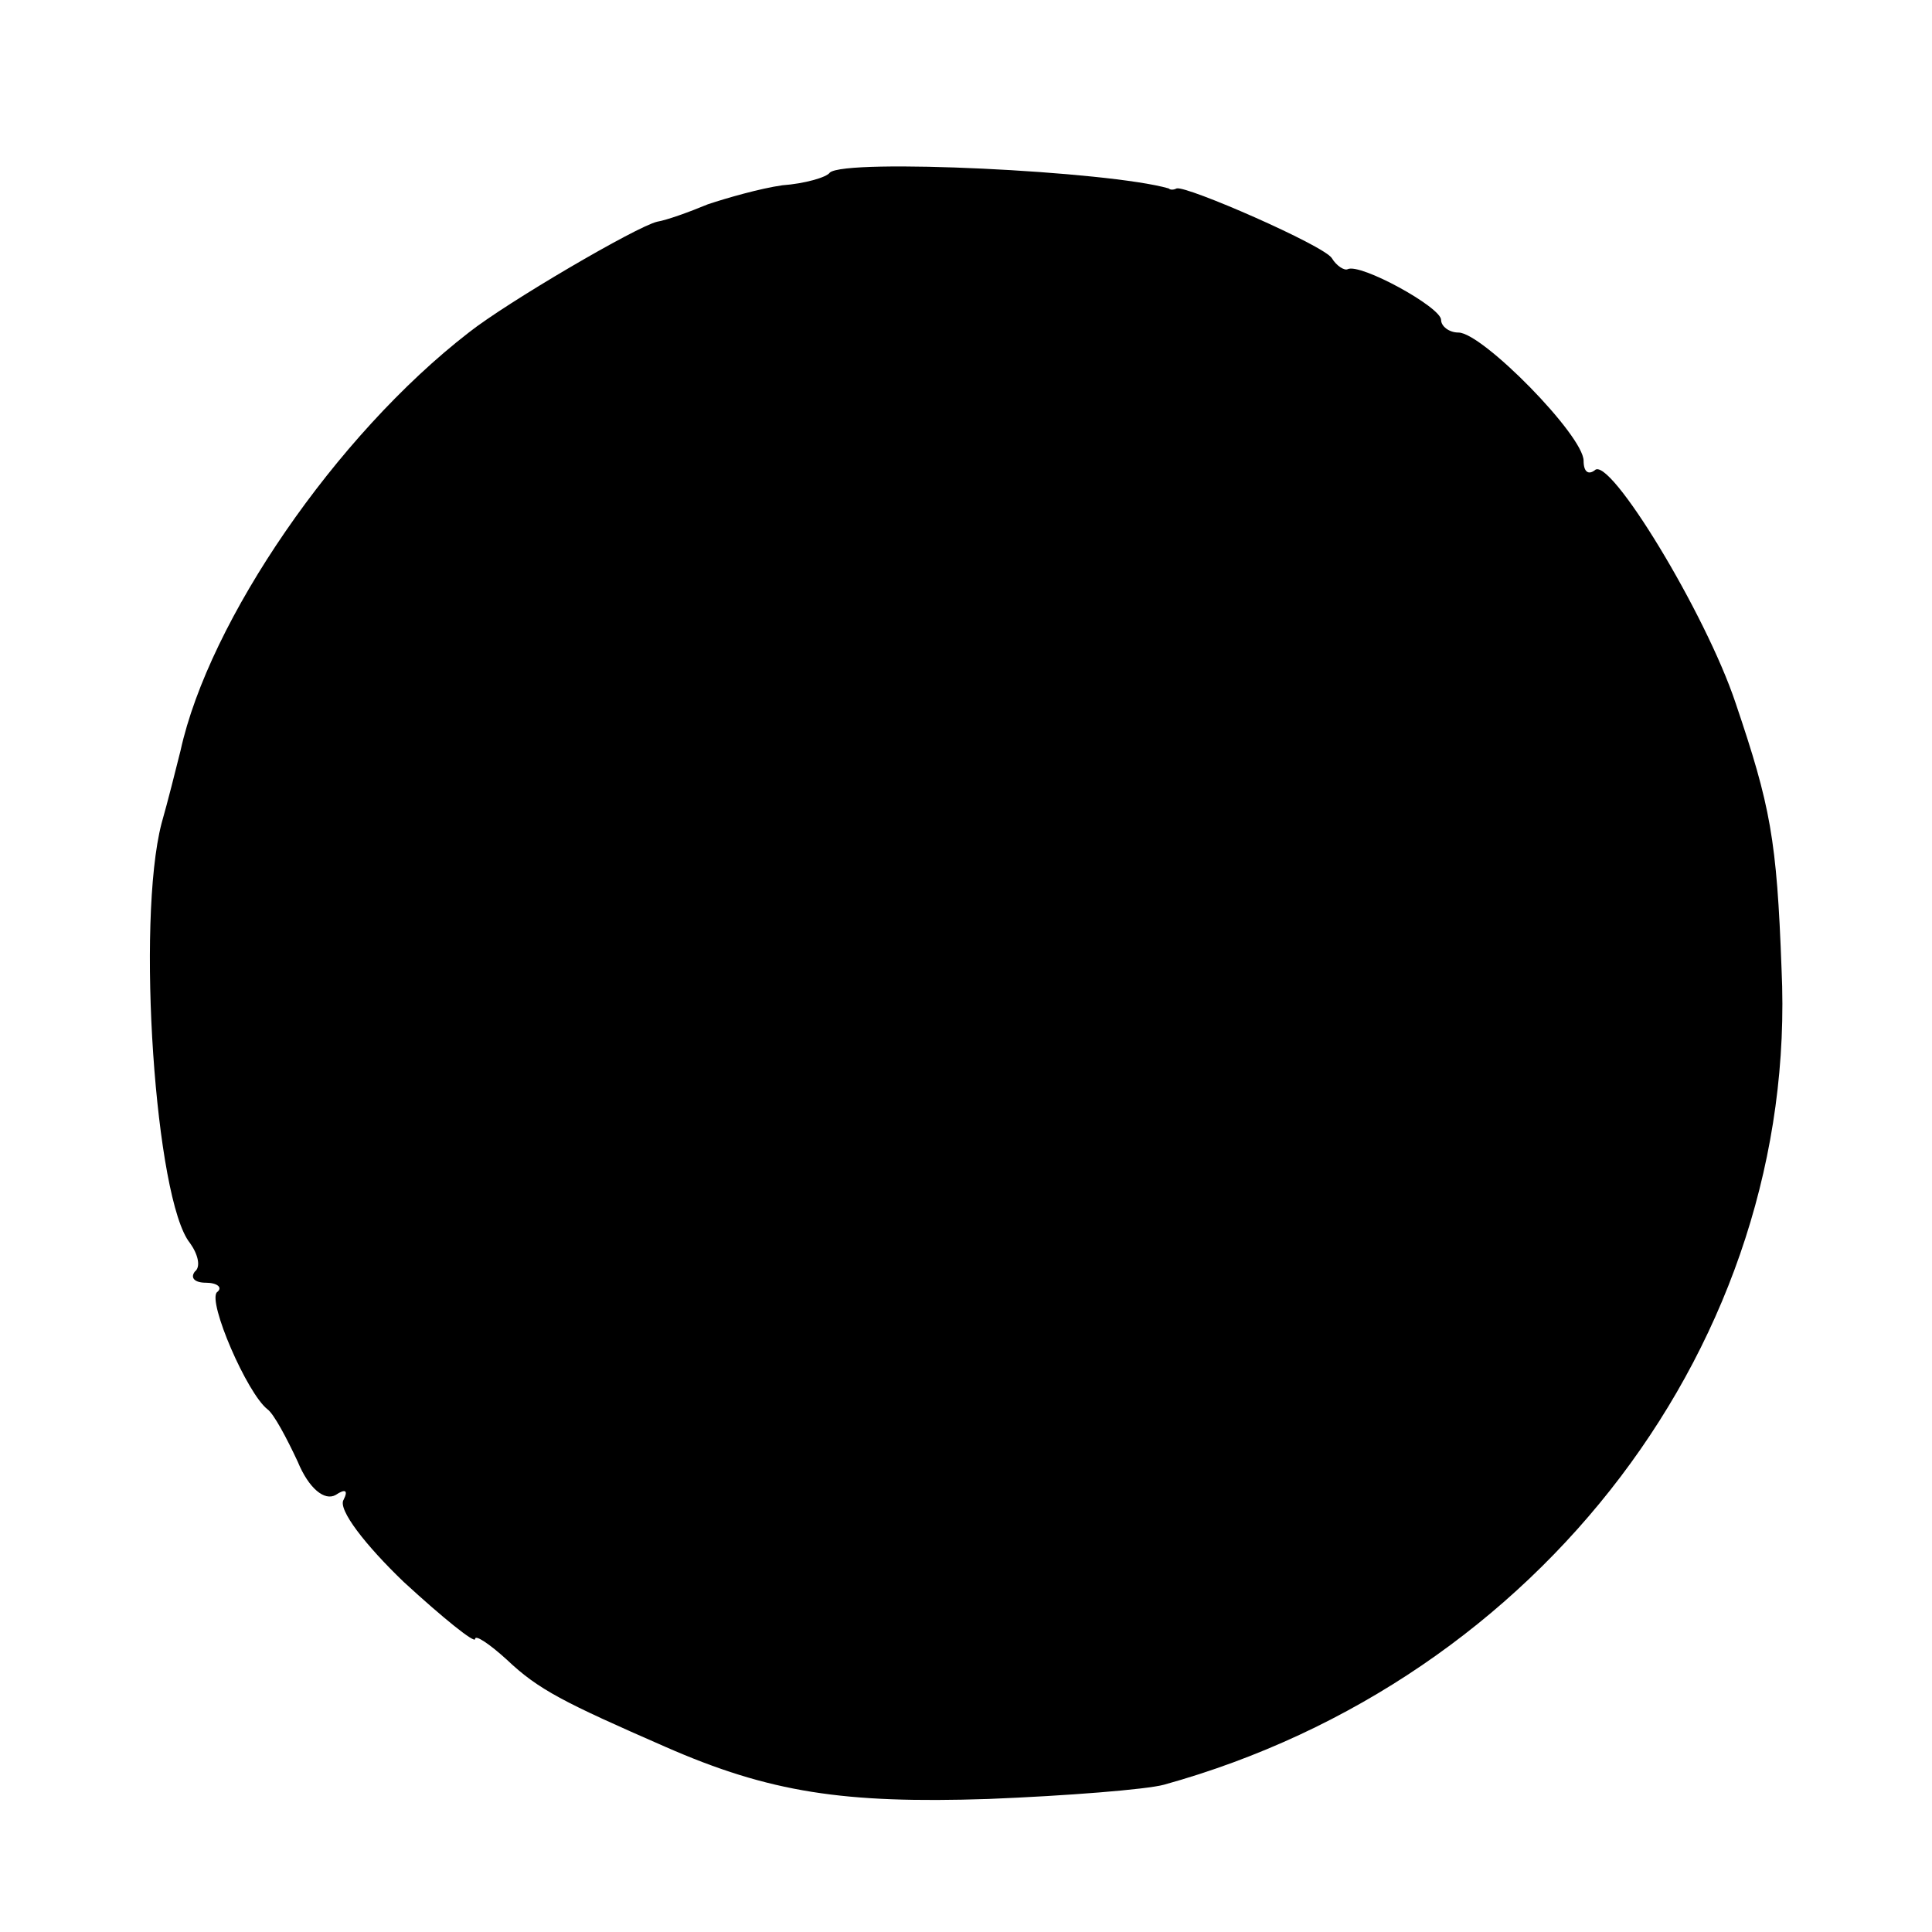 <?xml version="1.0" standalone="no"?>
<!DOCTYPE svg PUBLIC "-//W3C//DTD SVG 20010904//EN"
 "http://www.w3.org/TR/2001/REC-SVG-20010904/DTD/svg10.dtd">
<svg version="1.0" xmlns="http://www.w3.org/2000/svg"
 width="122pt" height="122pt" viewBox="0 0 122 122"
 preserveAspectRatio="xMidYMid meet">
<g transform="translate(0,122) scale(0.1,-0.1)"
fill="#000000" stroke="none">
<path d="M524 1111 c-2 -3 -16 -7 -30 -8 -14 -2 -35 -8 -47 -12 -12 -5 -26
-10 -32 -11 -13 -3 -95 -51 -119 -70 -84 -65 -164 -182 -182 -264 -3 -12 -8
-32 -12 -46 -16 -62 -4 -238 18 -265 5 -7 7 -15 3 -18 -3 -4 0 -7 7 -7 7 0 11
-3 7 -6 -6 -6 19 -64 32 -74 4 -3 12 -18 19 -33 7 -17 17 -25 24 -21 6 4 8 3
5 -3 -4 -6 14 -29 38 -52 25 -23 45 -39 45 -36 0 3 9 -3 20 -13 20 -19 36 -27
100 -55 66 -29 113 -36 204 -33 50 2 100 6 111 9 238 66 401 281 390 515 -3
82 -7 103 -29 168 -19 57 -80 157 -89 147 -4 -3 -7 -1 -7 6 0 16 -64 81 -79
81 -6 0 -11 4 -11 8 0 8 -51 36 -59 32 -2 -1 -7 2 -10 7 -5 8 -92 46 -98 44
-2 -1 -4 -1 -5 0 -38 11 -204 19 -214 10z"/>
</g>
</svg>
